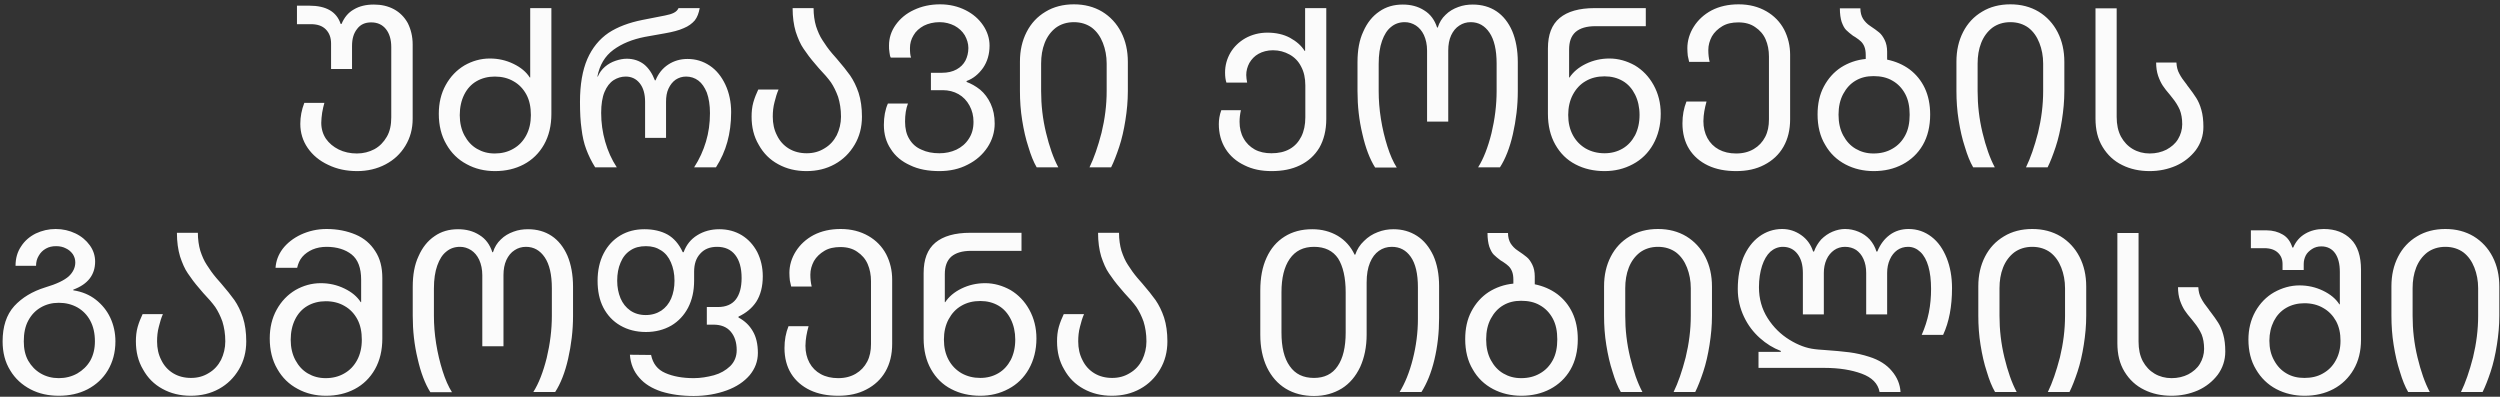<?xml version="1.0" encoding="UTF-8"?> <svg xmlns="http://www.w3.org/2000/svg" width="523" height="83" viewBox="0 0 523 83" fill="none"><rect x="0" y="0" width="523" height="83" fill="#333333" stroke="none"/><path d="M62.824 25.905C62.824 24.413 63.104 22.967 63.663 21.521H67.861C67.674 22.127 67.534 22.827 67.395 23.573C67.301 24.319 67.208 25.019 67.208 25.672C67.208 26.931 67.534 28.051 68.188 29.03C68.84 29.963 69.727 30.709 70.846 31.269C71.965 31.828 73.271 32.108 74.67 32.108C76.023 32.108 77.236 31.782 78.308 31.222C79.428 30.616 80.267 29.73 80.92 28.61C81.573 27.491 81.853 26.138 81.853 24.553V9.861C81.853 8.275 81.48 7.016 80.734 6.083C79.987 5.15 78.961 4.684 77.655 4.684C76.396 4.684 75.417 5.104 74.717 6.037C73.971 6.969 73.644 8.135 73.644 9.628V14.432H69.26V9.115C69.26 7.856 68.887 6.876 68.141 6.13C67.395 5.384 66.368 5.057 65.016 5.057H62.124V1.186H64.689C68.234 1.186 70.426 2.445 71.266 5.01H71.452C72.012 3.658 72.852 2.632 74.017 1.979C75.183 1.279 76.583 0.953 78.215 0.953C79.801 0.953 81.2 1.279 82.413 1.932C83.625 2.585 84.605 3.565 85.304 4.824C85.957 6.13 86.33 7.622 86.33 9.301V24.832C86.33 26.978 85.817 28.843 84.791 30.523C83.765 32.202 82.413 33.461 80.64 34.394C78.868 35.327 76.862 35.793 74.717 35.793C72.478 35.793 70.473 35.373 68.654 34.487C66.835 33.647 65.389 32.435 64.363 30.942C63.337 29.45 62.824 27.771 62.824 25.905ZM91.797 23.806C91.797 21.568 92.264 19.562 93.243 17.79C94.222 16.017 95.528 14.665 97.161 13.685C98.793 12.753 100.565 12.24 102.478 12.24C104.25 12.24 105.882 12.613 107.422 13.359C108.961 14.105 110.08 15.038 110.826 16.204H110.92V1.699H115.35V23.806C115.35 26.278 114.837 28.424 113.811 30.243C112.785 32.062 111.339 33.461 109.567 34.394C107.795 35.327 105.789 35.793 103.55 35.793C101.405 35.793 99.4 35.327 97.627 34.347C95.855 33.414 94.409 32.015 93.383 30.196C92.31 28.377 91.797 26.232 91.797 23.806ZM111.059 24.086C111.059 22.454 110.78 21.008 110.127 19.795C109.474 18.583 108.588 17.65 107.422 16.997C106.302 16.344 104.996 16.017 103.504 16.017C102.105 16.017 100.799 16.344 99.679 16.997C98.56 17.65 97.72 18.583 97.114 19.795C96.508 21.008 96.181 22.454 96.181 24.086C96.181 25.672 96.508 27.118 97.161 28.331C97.814 29.543 98.653 30.476 99.773 31.129C100.892 31.782 102.105 32.108 103.504 32.108C104.95 32.108 106.256 31.782 107.375 31.129C108.541 30.476 109.427 29.543 110.08 28.331C110.733 27.118 111.059 25.672 111.059 24.086ZM148.525 23.666C148.525 21.987 148.291 20.542 147.872 19.376C147.405 18.256 146.845 17.417 146.099 16.857C145.353 16.297 144.467 16.017 143.534 16.017C142.695 16.017 141.995 16.251 141.342 16.671C140.689 17.137 140.223 17.743 139.849 18.536C139.476 19.329 139.336 20.262 139.336 21.288V28.843H134.952V21.288C134.952 19.655 134.579 18.349 133.833 17.417C133.087 16.484 132.107 16.017 130.895 16.017C129.962 16.017 129.122 16.297 128.376 16.764C127.583 17.277 126.93 18.116 126.464 19.236C125.997 20.355 125.764 21.848 125.764 23.62C125.764 25.672 126.044 27.677 126.604 29.636C127.163 31.595 127.956 33.368 129.029 35H124.505C123.712 33.741 123.106 32.481 122.639 31.222C122.173 30.009 121.846 28.564 121.66 26.978C121.427 25.392 121.333 23.527 121.333 21.334C121.333 17.697 121.846 14.712 122.873 12.333C123.899 10.001 125.391 8.182 127.303 6.876C129.216 5.617 131.594 4.731 134.393 4.171L139.15 3.238C139.896 3.098 140.502 2.912 140.969 2.678C141.435 2.445 141.762 2.119 141.948 1.699H146.379C146.193 2.725 145.866 3.611 145.353 4.264C144.793 4.917 144.047 5.477 143.021 5.897C141.995 6.363 140.689 6.69 139.103 6.969L134.906 7.716C132.294 8.229 130.102 9.115 128.329 10.421C126.557 11.727 125.438 13.592 124.971 16.017H125.065C125.391 15.225 125.904 14.525 126.557 13.965C127.21 13.406 127.956 12.986 128.796 12.706C129.635 12.426 130.382 12.286 131.128 12.286C132.527 12.286 133.74 12.706 134.719 13.452C135.699 14.245 136.445 15.365 137.004 16.81H137.144C137.704 15.411 138.59 14.292 139.803 13.499C141.015 12.706 142.368 12.333 143.814 12.333C145.54 12.333 147.079 12.799 148.478 13.732C149.877 14.665 150.95 16.017 151.743 17.697C152.536 19.376 152.955 21.334 152.955 23.48C152.955 25.765 152.675 27.817 152.162 29.683C151.649 31.549 150.857 33.321 149.784 35H145.213C146.332 33.274 147.125 31.502 147.685 29.636C148.245 27.771 148.525 25.812 148.525 23.666ZM157.233 24.413C157.233 23.387 157.326 22.361 157.606 21.381C157.886 20.402 158.259 19.515 158.632 18.723H162.877C162.55 19.469 162.27 20.355 162.037 21.334C161.757 22.361 161.664 23.387 161.664 24.413C161.664 25.859 161.944 27.165 162.55 28.331C163.11 29.497 163.949 30.429 165.022 31.082C166.095 31.735 167.354 32.062 168.753 32.062C170.152 32.062 171.365 31.735 172.484 31.036C173.604 30.383 174.443 29.45 175.05 28.284C175.609 27.118 175.936 25.812 175.936 24.413C175.936 22.827 175.703 21.474 175.329 20.262C174.91 19.096 174.397 18.07 173.837 17.23C173.231 16.391 172.391 15.411 171.318 14.292L170.525 13.359C169.546 12.24 168.753 11.167 168.1 10.188C167.447 9.255 166.934 8.042 166.468 6.643C166.048 5.244 165.815 3.565 165.815 1.699H170.199C170.199 3.098 170.386 4.358 170.712 5.477C171.085 6.596 171.505 7.576 172.065 8.415C172.624 9.301 173.277 10.234 174.07 11.167L175.05 12.286C176.216 13.639 177.148 14.805 177.848 15.784C178.548 16.81 179.154 18.023 179.62 19.422C180.087 20.868 180.32 22.547 180.32 24.413C180.32 26.605 179.807 28.564 178.781 30.289C177.755 32.015 176.402 33.368 174.63 34.347C172.857 35.327 170.899 35.793 168.707 35.793C166.514 35.793 164.556 35.327 162.783 34.347C161.058 33.414 159.705 32.062 158.726 30.289C157.699 28.564 157.233 26.605 157.233 24.413ZM184.907 26.138C184.907 24.413 185.187 22.92 185.747 21.661H189.944C189.525 22.734 189.338 23.993 189.338 25.439C189.338 26.885 189.618 28.097 190.224 29.077C190.831 30.103 191.67 30.849 192.79 31.315C193.862 31.828 195.122 32.062 196.521 32.062C197.78 32.062 198.946 31.828 200.065 31.315C201.138 30.802 202.024 30.056 202.677 29.03C203.33 28.051 203.657 26.885 203.657 25.485C203.657 24.226 203.377 23.107 202.817 22.081C202.257 21.055 201.511 20.262 200.532 19.702C199.552 19.142 198.433 18.863 197.22 18.863H194.748V15.225H197.08C198.246 15.225 199.272 14.991 200.112 14.525C200.952 14.059 201.558 13.452 201.978 12.659C202.351 11.913 202.584 11.027 202.584 10.048C202.584 9.115 202.304 8.229 201.838 7.389C201.325 6.55 200.625 5.897 199.692 5.384C198.759 4.917 197.733 4.637 196.567 4.637C195.308 4.637 194.189 4.917 193.256 5.384C192.323 5.897 191.577 6.55 191.11 7.389C190.597 8.229 190.364 9.115 190.364 10.048C190.364 10.934 190.411 11.587 190.597 12.053H186.353C186.213 11.82 186.12 11.447 186.073 10.934C185.98 10.467 185.98 10.001 185.98 9.535C185.98 7.949 186.446 6.503 187.379 5.197C188.312 3.891 189.571 2.818 191.204 2.072C192.79 1.326 194.608 0.906 196.661 0.906C198.62 0.906 200.392 1.326 201.978 2.119C203.563 2.912 204.776 3.984 205.662 5.29C206.548 6.596 207.015 8.042 207.015 9.535C207.015 11.354 206.548 12.893 205.662 14.199C204.729 15.505 203.61 16.437 202.211 16.95V17.137C203.19 17.51 204.123 18.023 205.056 18.769C205.942 19.515 206.688 20.495 207.248 21.708C207.808 22.92 208.087 24.273 208.087 25.859C208.087 27.631 207.574 29.31 206.595 30.802C205.569 32.342 204.216 33.554 202.444 34.44C200.672 35.373 198.666 35.793 196.521 35.793C194.189 35.793 192.137 35.42 190.411 34.58C188.639 33.787 187.286 32.668 186.353 31.175C185.374 29.73 184.907 28.051 184.907 26.138ZM231.515 19.049V13.312C231.515 11.727 231.235 10.281 230.722 8.975C230.209 7.669 229.463 6.596 228.437 5.803C227.411 5.057 226.152 4.637 224.659 4.637C223.167 4.637 221.907 5.057 220.881 5.803C219.855 6.596 219.062 7.669 218.549 8.975C218.036 10.281 217.803 11.727 217.803 13.312V19.049C217.803 21.987 218.13 24.879 218.829 27.771C219.529 30.663 220.368 33.088 221.394 35H216.87C216.217 33.881 215.658 32.481 215.145 30.756C214.585 29.077 214.165 27.211 213.839 25.159C213.512 23.153 213.372 21.101 213.372 19.049V12.893C213.372 10.561 213.839 8.508 214.772 6.69C215.704 4.871 217.01 3.471 218.736 2.445C220.415 1.419 222.421 0.906 224.659 0.906C226.898 0.906 228.857 1.419 230.583 2.445C232.262 3.471 233.614 4.917 234.547 6.736C235.48 8.555 235.946 10.607 235.946 12.939V19.049C235.946 21.101 235.76 23.107 235.433 25.159C235.107 27.211 234.687 29.077 234.127 30.756C233.567 32.435 233.008 33.881 232.448 35H227.924C228.857 33.088 229.696 30.663 230.443 27.771C231.142 24.879 231.515 21.987 231.515 19.049ZM254.978 25.952C254.978 25.066 255.118 24.086 255.492 23.06H259.596C259.409 23.9 259.316 24.693 259.316 25.485C259.316 26.791 259.596 27.957 260.156 28.937C260.715 29.963 261.508 30.709 262.488 31.269C263.514 31.828 264.68 32.062 265.986 32.062C267.478 32.062 268.737 31.782 269.81 31.175C270.883 30.569 271.676 29.683 272.235 28.564C272.795 27.444 273.075 26.092 273.075 24.553V17.883C273.075 16.344 272.795 15.038 272.189 13.919C271.629 12.799 270.789 11.96 269.763 11.4C268.737 10.841 267.618 10.514 266.312 10.514C265.146 10.514 264.12 10.794 263.28 11.26C262.441 11.727 261.835 12.38 261.368 13.172C260.948 13.965 260.715 14.805 260.715 15.691C260.715 16.204 260.809 16.717 260.902 17.277H256.564C256.378 16.717 256.284 16.017 256.284 15.178C256.284 13.685 256.658 12.333 257.404 11.027C258.15 9.768 259.223 8.742 260.529 7.995C261.881 7.249 263.42 6.829 265.146 6.829C266.965 6.829 268.551 7.203 269.857 7.902C271.209 8.648 272.235 9.535 272.935 10.654H273.028V1.699H277.459V24.879C277.459 27.258 276.946 29.263 276.013 30.896C275.034 32.528 273.681 33.741 271.955 34.58C270.23 35.42 268.271 35.793 266.032 35.793C263.887 35.793 262.021 35.42 260.342 34.58C258.663 33.787 257.31 32.621 256.378 31.129C255.445 29.636 254.978 27.911 254.978 25.952ZM313.093 19.049V13.312C313.093 10.421 312.58 8.275 311.601 6.829C310.621 5.384 309.316 4.637 307.683 4.637C306.797 4.637 306.004 4.871 305.305 5.337C304.558 5.803 303.999 6.503 303.579 7.389C303.159 8.322 302.973 9.348 302.973 10.561V25.439H298.542V10.561C298.542 9.348 298.309 8.275 297.889 7.342C297.469 6.456 296.909 5.803 296.21 5.337C295.463 4.871 294.717 4.637 293.878 4.637C292.758 4.637 291.826 4.964 291.033 5.617C290.193 6.27 289.587 7.249 289.12 8.555C288.654 9.861 288.421 11.447 288.421 13.359V19.096C288.421 20.915 288.561 22.827 288.887 24.879C289.214 26.931 289.68 28.843 290.24 30.616C290.799 32.388 291.452 33.881 292.199 35.047H287.675C286.555 33.274 285.669 30.942 285.016 28.051C284.317 25.159 283.99 22.174 283.99 19.096V12.986C283.99 10.514 284.363 8.369 285.203 6.596C285.996 4.777 287.115 3.378 288.561 2.399C289.96 1.419 291.592 0.953 293.458 0.953C295.137 0.953 296.629 1.326 297.935 2.165C299.241 2.958 300.127 4.171 300.641 5.757H300.78C301.107 4.684 301.667 3.798 302.413 3.098C303.159 2.352 304.045 1.839 305.071 1.466C306.051 1.093 307.077 0.953 308.103 0.953C309.969 0.953 311.648 1.419 313.047 2.352C314.446 3.285 315.565 4.684 316.358 6.503C317.104 8.275 317.524 10.467 317.524 12.986V19.096C317.524 22.174 317.151 25.159 316.498 28.051C315.845 30.942 314.912 33.274 313.793 35H309.222C310.342 33.228 311.274 30.849 312.021 27.864C312.72 24.926 313.093 21.987 313.093 19.049ZM323.825 23.806V10.141C323.825 7.249 324.618 5.15 326.297 3.751C327.93 2.399 330.355 1.699 333.573 1.699H344.3V5.477H333.76C331.894 5.477 330.541 5.897 329.609 6.69C328.676 7.529 328.256 8.742 328.256 10.374V16.204H328.349C329.096 15.085 330.215 14.105 331.754 13.359C333.293 12.613 334.926 12.24 336.698 12.24C338.564 12.24 340.336 12.753 342.015 13.685C343.647 14.665 344.953 16.017 345.933 17.79C346.912 19.562 347.425 21.568 347.425 23.806C347.425 26.232 346.865 28.377 345.839 30.196C344.813 32.015 343.367 33.414 341.595 34.347C339.776 35.327 337.817 35.793 335.672 35.793C333.433 35.793 331.381 35.327 329.609 34.394C327.79 33.461 326.391 32.062 325.364 30.243C324.338 28.424 323.825 26.278 323.825 23.806ZM342.994 24.04C342.994 22.454 342.668 21.008 342.062 19.795C341.455 18.583 340.616 17.603 339.496 16.95C338.377 16.297 337.118 15.971 335.672 15.971C334.179 15.971 332.873 16.297 331.754 16.95C330.588 17.603 329.702 18.583 329.049 19.795C328.396 21.008 328.07 22.454 328.07 24.04C328.07 25.672 328.396 27.071 329.049 28.284C329.702 29.497 330.635 30.429 331.754 31.082C332.92 31.735 334.226 32.062 335.672 32.062C337.071 32.062 338.33 31.735 339.45 31.082C340.569 30.429 341.409 29.497 342.062 28.284C342.668 27.071 342.994 25.672 342.994 24.04ZM351.968 25.812C351.968 24.133 352.248 22.64 352.807 21.241H357.005C356.818 21.987 356.632 22.64 356.539 23.293C356.445 23.9 356.352 24.599 356.352 25.346C356.352 26.651 356.632 27.864 357.191 28.89C357.751 29.916 358.544 30.709 359.57 31.269C360.596 31.828 361.809 32.108 363.208 32.108C364.654 32.108 365.867 31.782 366.893 31.175C367.919 30.569 368.712 29.73 369.271 28.657C369.831 27.584 370.064 26.372 370.064 24.972V11.82C370.064 10.514 369.831 9.301 369.365 8.229C368.898 7.156 368.152 6.316 367.172 5.663C366.24 5.01 365.074 4.684 363.674 4.684C362.369 4.684 361.249 4.917 360.316 5.477C359.384 6.037 358.637 6.736 358.124 7.622C357.658 8.508 357.378 9.441 357.378 10.467C357.378 11.354 357.471 12.193 357.658 12.939H353.367C353.274 12.613 353.18 12.193 353.087 11.68C353.041 11.214 352.994 10.654 352.994 10.094C352.994 8.508 353.46 6.969 354.346 5.57C355.233 4.171 356.492 3.005 358.078 2.165C359.71 1.326 361.576 0.906 363.721 0.906C365.96 0.906 367.872 1.419 369.504 2.352C371.137 3.285 372.396 4.591 373.236 6.176C374.075 7.809 374.495 9.581 374.495 11.493V24.926C374.495 27.165 374.029 29.077 373.096 30.709C372.163 32.342 370.81 33.601 369.085 34.487C367.406 35.373 365.447 35.793 363.208 35.793C360.969 35.793 359.01 35.42 357.331 34.627C355.652 33.834 354.3 32.668 353.367 31.175C352.434 29.683 351.968 27.864 351.968 25.812ZM380.236 23.946C380.236 21.708 380.656 19.795 381.542 18.116C382.428 16.437 383.641 15.085 385.134 14.105C386.673 13.126 388.398 12.52 390.311 12.333V11.493C390.311 10.794 390.217 10.234 390.031 9.768C389.844 9.301 389.611 8.975 389.331 8.695C389.051 8.415 388.678 8.135 388.119 7.762C388.025 7.716 387.885 7.622 387.652 7.482C387.092 7.063 386.579 6.643 386.206 6.27C385.833 5.897 385.553 5.337 385.274 4.591C385.04 3.844 384.9 2.912 384.9 1.746H389.191C389.191 2.585 389.378 3.331 389.751 3.938C390.124 4.497 390.59 5.01 391.243 5.43C392.036 5.943 392.643 6.41 393.109 6.783C393.575 7.156 393.949 7.716 394.275 8.369C394.602 9.022 394.788 9.861 394.788 10.841V12.473C396.56 12.846 398.1 13.499 399.499 14.525C400.851 15.551 401.924 16.857 402.67 18.443C403.416 20.029 403.79 21.894 403.79 23.946C403.79 26.418 403.277 28.564 402.25 30.336C401.224 32.108 399.779 33.461 398.006 34.394C396.234 35.327 394.228 35.793 391.99 35.793C389.844 35.793 387.839 35.327 386.066 34.394C384.294 33.461 382.848 32.108 381.822 30.289C380.749 28.517 380.236 26.372 380.236 23.946ZM399.499 23.993C399.499 22.314 399.219 20.868 398.566 19.655C397.913 18.443 397.027 17.51 395.861 16.857C394.741 16.204 393.436 15.924 391.943 15.924C390.544 15.924 389.331 16.204 388.212 16.857C387.092 17.51 386.253 18.443 385.6 19.655C384.947 20.868 384.621 22.314 384.621 23.993C384.621 25.672 384.947 27.118 385.6 28.331C386.253 29.543 387.092 30.476 388.212 31.129C389.331 31.782 390.544 32.108 391.943 32.108C393.436 32.108 394.741 31.782 395.861 31.129C397.027 30.476 397.913 29.543 398.566 28.331C399.219 27.118 399.499 25.672 399.499 23.993ZM427.429 19.049V13.312C427.429 11.727 427.149 10.281 426.636 8.975C426.123 7.669 425.377 6.596 424.351 5.803C423.324 5.057 422.065 4.637 420.573 4.637C419.08 4.637 417.821 5.057 416.795 5.803C415.769 6.596 414.976 7.669 414.463 8.975C413.95 10.281 413.717 11.727 413.717 13.312V19.049C413.717 21.987 414.043 24.879 414.743 27.771C415.442 30.663 416.282 33.088 417.308 35H412.784C412.131 33.881 411.571 32.481 411.058 30.756C410.498 29.077 410.079 27.211 409.752 25.159C409.426 23.153 409.286 21.101 409.286 19.049V12.893C409.286 10.561 409.752 8.508 410.685 6.69C411.618 4.871 412.924 3.471 414.649 2.445C416.328 1.419 418.334 0.906 420.573 0.906C422.811 0.906 424.77 1.419 426.496 2.445C428.175 3.471 429.528 4.917 430.46 6.736C431.393 8.555 431.86 10.607 431.86 12.939V19.049C431.86 21.101 431.673 23.107 431.347 25.159C431.02 27.211 430.6 29.077 430.041 30.756C429.481 32.435 428.921 33.881 428.362 35H423.838C424.77 33.088 425.61 30.663 426.356 27.771C427.056 24.879 427.429 21.987 427.429 19.049ZM438.378 24.786V1.746H442.808V24.459C442.808 26.045 443.088 27.398 443.695 28.564C444.301 29.683 445.14 30.569 446.166 31.175C447.193 31.782 448.405 32.108 449.711 32.108C451.017 32.108 452.183 31.828 453.209 31.315C454.235 30.756 455.075 30.056 455.634 29.123C456.194 28.191 456.521 27.118 456.521 25.998C456.521 24.786 456.334 23.806 456.007 22.967C455.634 22.127 455.121 21.288 454.468 20.495L453.955 19.842C453.302 19.096 452.836 18.489 452.463 17.93C452.09 17.37 451.763 16.671 451.483 15.878C451.204 15.038 451.064 14.105 451.064 13.079H455.308C455.355 13.965 455.541 14.758 455.914 15.411C456.241 16.064 456.754 16.81 457.5 17.743C457.5 17.743 457.593 17.93 457.873 18.256C458.526 19.096 459.039 19.842 459.459 20.495C459.879 21.148 460.252 21.987 460.532 23.014C460.811 23.993 460.951 25.159 460.951 26.558C460.951 28.377 460.392 30.009 459.366 31.409C458.293 32.808 456.894 33.927 455.215 34.673C453.489 35.42 451.67 35.793 449.711 35.793C447.566 35.793 445.653 35.373 443.974 34.534C442.249 33.694 440.896 32.435 439.87 30.756C438.844 29.077 438.378 27.118 438.378 24.786ZM0.546 71.413C0.546 68.335 1.339 65.863 2.971 64.044C4.604 62.271 6.749 60.965 9.454 60.126C11.833 59.426 13.465 58.633 14.398 57.794C15.284 56.954 15.751 55.975 15.751 54.902C15.751 54.249 15.564 53.69 15.237 53.176C14.864 52.663 14.398 52.244 13.792 51.964C13.185 51.637 12.486 51.497 11.739 51.497C10.947 51.497 10.247 51.637 9.594 52.011C8.941 52.384 8.475 52.85 8.101 53.503C7.728 54.109 7.542 54.809 7.542 55.602H3.251C3.251 54.063 3.624 52.71 4.417 51.544C5.163 50.378 6.189 49.492 7.495 48.839C8.801 48.233 10.154 47.906 11.646 47.906C13.139 47.906 14.538 48.233 15.797 48.839C17.056 49.445 18.036 50.285 18.782 51.311C19.528 52.337 19.901 53.503 19.901 54.716C19.901 57.514 18.362 59.473 15.331 60.592V60.732C17.15 61.012 18.735 61.665 20.041 62.691C21.347 63.717 22.373 64.976 23.073 66.469C23.773 67.961 24.146 69.64 24.146 71.413C24.146 73.745 23.586 75.75 22.56 77.476C21.534 79.202 20.088 80.507 18.316 81.44C16.497 82.373 14.491 82.793 12.299 82.793C10.154 82.793 8.148 82.373 6.376 81.44C4.604 80.507 3.158 79.202 2.132 77.476C1.059 75.75 0.546 73.745 0.546 71.413ZM19.855 71.413C19.855 69.734 19.528 68.288 18.875 67.075C18.222 65.863 17.336 64.976 16.217 64.323C15.051 63.67 13.745 63.344 12.299 63.344C10.9 63.344 9.641 63.67 8.521 64.323C7.402 64.976 6.562 65.863 5.909 67.075C5.256 68.288 4.977 69.734 4.977 71.413C4.977 72.952 5.256 74.304 5.909 75.47C6.562 76.59 7.402 77.476 8.521 78.129C9.641 78.782 10.9 79.108 12.299 79.108C13.698 79.108 15.004 78.782 16.17 78.129C17.29 77.476 18.222 76.59 18.875 75.47C19.528 74.304 19.855 72.952 19.855 71.413ZM28.429 71.413C28.429 70.387 28.523 69.361 28.802 68.381C29.082 67.402 29.455 66.516 29.828 65.723H34.073C33.746 66.469 33.466 67.355 33.233 68.335C32.953 69.361 32.86 70.387 32.86 71.413C32.86 72.859 33.14 74.165 33.746 75.331C34.306 76.496 35.145 77.429 36.218 78.082C37.291 78.735 38.55 79.062 39.949 79.062C41.349 79.062 42.561 78.735 43.681 78.036C44.8 77.383 45.639 76.45 46.246 75.284C46.805 74.118 47.132 72.812 47.132 71.413C47.132 69.827 46.899 68.474 46.526 67.262C46.106 66.096 45.593 65.07 45.033 64.23C44.427 63.391 43.587 62.411 42.514 61.292L41.722 60.359C40.742 59.24 39.949 58.167 39.296 57.188C38.643 56.255 38.13 55.042 37.664 53.643C37.244 52.244 37.011 50.565 37.011 48.699H41.395C41.395 50.098 41.582 51.358 41.908 52.477C42.281 53.596 42.701 54.576 43.261 55.415C43.821 56.301 44.473 57.234 45.266 58.167L46.246 59.286C47.412 60.639 48.344 61.805 49.044 62.784C49.744 63.81 50.35 65.023 50.816 66.422C51.283 67.868 51.516 69.547 51.516 71.413C51.516 73.605 51.003 75.564 49.977 77.289C48.951 79.015 47.598 80.368 45.826 81.347C44.054 82.326 42.095 82.793 39.903 82.793C37.711 82.793 35.752 82.326 33.979 81.347C32.254 80.414 30.901 79.062 29.922 77.289C28.896 75.564 28.429 73.605 28.429 71.413ZM56.43 70.806C56.43 68.568 56.896 66.562 57.876 64.79C58.855 63.017 60.161 61.665 61.794 60.685C63.426 59.753 65.198 59.24 67.111 59.24C68.883 59.24 70.515 59.613 72.054 60.359C73.594 61.105 74.713 62.038 75.459 63.204H75.552V58.54C75.552 56.068 74.9 54.296 73.547 53.223C72.241 52.197 70.469 51.637 68.323 51.637C67.251 51.637 66.271 51.824 65.385 52.197C64.545 52.57 63.799 53.083 63.239 53.736C62.68 54.389 62.353 55.182 62.167 56.022H57.643C57.736 54.622 58.202 53.316 59.135 52.057C60.068 50.844 61.374 49.818 62.96 49.072C64.592 48.326 66.364 47.906 68.323 47.906C70.609 47.906 72.614 48.326 74.386 49.072C76.159 49.818 77.511 50.984 78.491 52.523C79.517 54.063 79.983 55.928 79.983 58.167V70.806C79.983 73.278 79.47 75.424 78.444 77.243C77.418 79.062 75.972 80.461 74.2 81.394C72.427 82.326 70.422 82.793 68.183 82.793C66.038 82.793 64.032 82.326 62.26 81.347C60.488 80.414 59.042 79.015 58.016 77.196C56.943 75.377 56.43 73.232 56.43 70.806ZM75.692 71.086C75.692 69.454 75.412 68.008 74.76 66.795C74.107 65.583 73.22 64.65 72.054 63.997C70.935 63.344 69.629 63.017 68.137 63.017C66.737 63.017 65.431 63.344 64.312 63.997C63.193 64.65 62.353 65.583 61.747 66.795C61.141 68.008 60.814 69.454 60.814 71.086C60.814 72.672 61.141 74.118 61.794 75.331C62.447 76.543 63.286 77.476 64.406 78.129C65.525 78.782 66.737 79.108 68.137 79.108C69.582 79.108 70.888 78.782 72.008 78.129C73.174 77.476 74.06 76.543 74.713 75.331C75.366 74.118 75.692 72.672 75.692 71.086ZM115.448 66.049V60.312C115.448 57.421 114.935 55.275 113.956 53.829C112.976 52.384 111.67 51.637 110.038 51.637C109.152 51.637 108.359 51.871 107.659 52.337C106.913 52.803 106.353 53.503 105.934 54.389C105.514 55.322 105.327 56.348 105.327 57.561V72.439H100.897V57.561C100.897 56.348 100.663 55.275 100.244 54.343C99.824 53.456 99.264 52.803 98.564 52.337C97.818 51.871 97.072 51.637 96.233 51.637C95.113 51.637 94.18 51.964 93.388 52.617C92.548 53.27 91.942 54.249 91.475 55.555C91.009 56.861 90.776 58.447 90.776 60.359V66.096C90.776 67.915 90.916 69.827 91.242 71.879C91.569 73.931 92.035 75.844 92.595 77.616C93.154 79.388 93.807 80.881 94.553 82.047H90.029C88.91 80.274 88.024 77.942 87.371 75.051C86.671 72.159 86.345 69.174 86.345 66.096V59.986C86.345 57.514 86.718 55.369 87.558 53.596C88.35 51.777 89.47 50.378 90.916 49.399C92.315 48.419 93.947 47.953 95.813 47.953C97.492 47.953 98.984 48.326 100.29 49.165C101.596 49.958 102.482 51.171 102.995 52.757H103.135C103.462 51.684 104.021 50.798 104.768 50.098C105.514 49.352 106.4 48.839 107.426 48.466C108.406 48.093 109.432 47.953 110.458 47.953C112.323 47.953 114.002 48.419 115.402 49.352C116.801 50.285 117.92 51.684 118.713 53.503C119.459 55.275 119.879 57.467 119.879 59.986V66.096C119.879 69.174 119.506 72.159 118.853 75.051C118.2 77.942 117.267 80.274 116.148 82H111.577C112.696 80.228 113.629 77.849 114.375 74.864C115.075 71.926 115.448 68.987 115.448 66.049ZM131.777 74.211L136.208 74.258C136.581 76.077 137.56 77.336 139.193 78.036C140.778 78.735 142.784 79.108 145.116 79.108C146.562 79.108 147.961 78.875 149.36 78.502C150.713 78.129 151.832 77.476 152.765 76.59C153.651 75.704 154.118 74.584 154.118 73.232C154.118 71.646 153.698 70.34 152.858 69.361C152.019 68.381 150.806 67.915 149.22 67.915H147.868V64.23H150.2C151.879 64.23 153.138 63.67 153.931 62.644C154.724 61.618 155.144 60.126 155.144 58.167C155.144 56.022 154.677 54.436 153.791 53.316C152.905 52.197 151.646 51.637 150.013 51.637C148.521 51.637 147.355 52.104 146.515 53.037C145.629 53.969 145.209 55.229 145.209 56.861V58.727C145.209 60.872 144.79 62.738 143.95 64.37C143.11 65.956 141.944 67.215 140.452 68.101C138.913 68.987 137.141 69.454 135.135 69.454C133.083 69.454 131.311 68.987 129.771 68.101C128.232 67.215 127.066 65.956 126.227 64.37C125.387 62.738 125.014 60.872 125.014 58.727C125.014 56.581 125.434 54.669 126.273 53.037C127.113 51.404 128.279 50.145 129.771 49.259C131.264 48.373 132.943 47.953 134.809 47.953C136.674 47.953 138.307 48.326 139.659 49.072C140.965 49.818 142.038 51.031 142.831 52.757H143.017C143.577 51.218 144.51 50.052 145.862 49.212C147.215 48.373 148.754 47.953 150.48 47.953C152.252 47.953 153.791 48.373 155.19 49.212C156.543 50.052 157.616 51.218 158.408 52.71C159.155 54.203 159.574 55.882 159.574 57.794C159.574 59.939 159.108 61.712 158.222 63.111C157.336 64.463 156.076 65.489 154.491 66.236V66.422C155.797 67.122 156.776 68.055 157.476 69.267C158.175 70.433 158.548 71.972 158.548 73.838C158.548 75.61 157.942 77.149 156.823 78.502C155.657 79.855 154.071 80.927 152.019 81.674C149.967 82.42 147.635 82.84 145.116 82.84C142.551 82.84 140.312 82.513 138.353 81.907C136.394 81.254 134.855 80.321 133.736 79.015C132.57 77.709 131.917 76.123 131.777 74.211ZM141.105 58.727C141.105 57.234 140.825 55.975 140.359 54.902C139.892 53.783 139.193 52.943 138.307 52.384C137.374 51.777 136.348 51.497 135.135 51.497C133.829 51.497 132.756 51.777 131.87 52.384C130.937 52.99 130.284 53.829 129.818 54.949C129.352 56.022 129.118 57.281 129.118 58.727C129.118 60.079 129.352 61.292 129.818 62.411C130.284 63.484 130.937 64.323 131.87 64.976C132.756 65.583 133.829 65.909 135.088 65.909C136.348 65.909 137.42 65.583 138.353 64.976C139.239 64.37 139.939 63.531 140.405 62.458C140.872 61.339 141.105 60.126 141.105 58.727ZM164.115 72.812C164.115 71.133 164.395 69.64 164.955 68.241H169.152C168.966 68.987 168.779 69.64 168.686 70.293C168.593 70.9 168.499 71.599 168.499 72.346C168.499 73.651 168.779 74.864 169.339 75.89C169.899 76.916 170.691 77.709 171.718 78.269C172.744 78.829 173.956 79.108 175.355 79.108C176.801 79.108 178.014 78.782 179.04 78.175C180.066 77.569 180.859 76.73 181.419 75.657C181.978 74.584 182.212 73.372 182.212 71.972V58.82C182.212 57.514 181.978 56.301 181.512 55.229C181.046 54.156 180.299 53.316 179.32 52.663C178.387 52.011 177.221 51.684 175.822 51.684C174.516 51.684 173.397 51.917 172.464 52.477C171.531 53.037 170.785 53.736 170.272 54.622C169.805 55.508 169.525 56.441 169.525 57.467C169.525 58.353 169.619 59.193 169.805 59.939H165.514C165.421 59.613 165.328 59.193 165.235 58.68C165.188 58.214 165.141 57.654 165.141 57.094C165.141 55.508 165.608 53.969 166.494 52.57C167.38 51.171 168.639 50.005 170.225 49.165C171.857 48.326 173.723 47.906 175.868 47.906C178.107 47.906 180.019 48.419 181.652 49.352C183.284 50.285 184.544 51.591 185.383 53.176C186.223 54.809 186.642 56.581 186.642 58.493V71.926C186.642 74.165 186.176 76.077 185.243 77.709C184.31 79.341 182.958 80.601 181.232 81.487C179.553 82.373 177.594 82.793 175.355 82.793C173.117 82.793 171.158 82.42 169.479 81.627C167.8 80.834 166.447 79.668 165.514 78.175C164.582 76.683 164.115 74.864 164.115 72.812ZM193.223 70.806V57.141C193.223 54.249 194.016 52.15 195.695 50.751C197.328 49.399 199.753 48.699 202.971 48.699H213.698V52.477H203.158C201.292 52.477 199.939 52.897 199.007 53.69C198.074 54.529 197.654 55.742 197.654 57.374V63.204H197.747C198.494 62.085 199.613 61.105 201.152 60.359C202.691 59.613 204.324 59.24 206.096 59.24C207.962 59.24 209.734 59.753 211.413 60.685C213.045 61.665 214.351 63.017 215.331 64.79C216.31 66.562 216.823 68.568 216.823 70.806C216.823 73.232 216.263 75.377 215.237 77.196C214.211 79.015 212.765 80.414 210.993 81.347C209.174 82.326 207.215 82.793 205.07 82.793C202.831 82.793 200.779 82.326 199.007 81.394C197.188 80.461 195.789 79.062 194.762 77.243C193.736 75.424 193.223 73.278 193.223 70.806ZM212.392 71.04C212.392 69.454 212.066 68.008 211.46 66.795C210.853 65.583 210.014 64.603 208.894 63.95C207.775 63.297 206.516 62.971 205.07 62.971C203.577 62.971 202.271 63.297 201.152 63.95C199.986 64.603 199.1 65.583 198.447 66.795C197.794 68.008 197.468 69.454 197.468 71.04C197.468 72.672 197.794 74.071 198.447 75.284C199.1 76.496 200.033 77.429 201.152 78.082C202.318 78.735 203.624 79.062 205.07 79.062C206.469 79.062 207.728 78.735 208.848 78.082C209.967 77.429 210.807 76.496 211.46 75.284C212.066 74.071 212.392 72.672 212.392 71.04ZM221.133 71.413C221.133 70.387 221.226 69.361 221.506 68.381C221.786 67.402 222.159 66.516 222.532 65.723H226.776C226.45 66.469 226.17 67.355 225.937 68.335C225.657 69.361 225.563 70.387 225.563 71.413C225.563 72.859 225.843 74.165 226.45 75.331C227.009 76.496 227.849 77.429 228.921 78.082C229.994 78.735 231.253 79.062 232.653 79.062C234.052 79.062 235.265 78.735 236.384 78.036C237.503 77.383 238.343 76.45 238.949 75.284C239.509 74.118 239.835 72.812 239.835 71.413C239.835 69.827 239.602 68.474 239.229 67.262C238.809 66.096 238.296 65.07 237.736 64.23C237.13 63.391 236.291 62.411 235.218 61.292L234.425 60.359C233.446 59.24 232.653 58.167 232 57.188C231.347 56.255 230.834 55.042 230.367 53.643C229.948 52.244 229.714 50.565 229.714 48.699H234.099C234.099 50.098 234.285 51.358 234.612 52.477C234.985 53.596 235.404 54.576 235.964 55.415C236.524 56.301 237.177 57.234 237.97 58.167L238.949 59.286C240.115 60.639 241.048 61.805 241.747 62.784C242.447 63.81 243.053 65.023 243.52 66.422C243.986 67.868 244.219 69.547 244.219 71.413C244.219 73.605 243.706 75.564 242.68 77.289C241.654 79.015 240.302 80.368 238.529 81.347C236.757 82.326 234.798 82.793 232.606 82.793C230.414 82.793 228.455 82.326 226.683 81.347C224.957 80.414 223.605 79.062 222.625 77.289C221.599 75.564 221.133 73.605 221.133 71.413ZM296.628 66.702V60.126C296.628 57.234 296.115 55.135 295.135 53.736C294.156 52.337 292.85 51.637 291.171 51.637C290.145 51.637 289.259 51.917 288.466 52.477C287.673 53.037 287.067 53.829 286.6 54.949C286.134 56.068 285.901 57.421 285.901 59.1V69.967C285.901 72.579 285.434 74.817 284.548 76.776C283.615 78.735 282.356 80.228 280.724 81.254C279.045 82.28 277.132 82.84 274.894 82.84C272.655 82.84 270.649 82.326 268.97 81.3C267.291 80.274 265.985 78.782 265.053 76.87C264.12 74.911 263.653 72.625 263.653 70.013V60.779C263.653 58.12 264.073 55.835 264.959 53.923C265.845 51.964 267.105 50.518 268.737 49.492C270.37 48.466 272.282 47.953 274.52 47.953C276.526 47.953 278.298 48.419 279.884 49.352C281.423 50.285 282.589 51.591 283.382 53.27H283.522C283.895 52.15 284.501 51.218 285.341 50.425C286.18 49.585 287.113 48.979 288.233 48.559C289.305 48.139 290.378 47.953 291.497 47.953C293.363 47.953 294.995 48.419 296.441 49.352C297.887 50.285 299.006 51.684 299.846 53.456C300.639 55.229 301.059 57.374 301.059 59.846V66.516C301.059 69.594 300.732 72.485 300.079 75.237C299.426 77.989 298.493 80.228 297.374 82H292.803C293.923 80.181 294.856 77.896 295.555 75.144C296.255 72.392 296.628 69.594 296.628 66.702ZM281.516 69.547V61.152C281.516 58.074 280.957 55.695 279.931 54.063C278.858 52.477 277.179 51.637 274.894 51.637C272.655 51.637 270.976 52.477 269.81 54.156C268.644 55.835 268.084 58.167 268.084 61.152V69.547C268.084 72.625 268.644 74.957 269.81 76.59C270.976 78.269 272.655 79.062 274.894 79.062C277.039 79.062 278.718 78.269 279.837 76.59C280.957 74.957 281.516 72.625 281.516 69.547ZM306.521 70.946C306.521 68.708 306.94 66.795 307.827 65.116C308.713 63.437 309.925 62.085 311.418 61.105C312.957 60.126 314.683 59.52 316.595 59.333V58.493C316.595 57.794 316.502 57.234 316.315 56.768C316.128 56.301 315.895 55.975 315.615 55.695C315.336 55.415 314.962 55.135 314.403 54.762C314.309 54.716 314.17 54.622 313.936 54.482C313.377 54.063 312.864 53.643 312.491 53.27C312.117 52.897 311.838 52.337 311.558 51.591C311.325 50.844 311.185 49.912 311.185 48.746H315.475C315.475 49.585 315.662 50.331 316.035 50.938C316.408 51.497 316.875 52.011 317.528 52.43C318.321 52.943 318.927 53.41 319.393 53.783C319.86 54.156 320.233 54.716 320.559 55.369C320.886 56.022 321.072 56.861 321.072 57.84V59.473C322.845 59.846 324.384 60.499 325.783 61.525C327.135 62.551 328.208 63.857 328.954 65.443C329.701 67.029 330.074 68.894 330.074 70.946C330.074 73.418 329.561 75.564 328.535 77.336C327.509 79.108 326.063 80.461 324.29 81.394C322.518 82.326 320.513 82.793 318.274 82.793C316.128 82.793 314.123 82.326 312.351 81.394C310.578 80.461 309.132 79.108 308.106 77.289C307.034 75.517 306.521 73.372 306.521 70.946ZM325.783 70.993C325.783 69.314 325.503 67.868 324.85 66.655C324.197 65.443 323.311 64.51 322.145 63.857C321.026 63.204 319.72 62.924 318.227 62.924C316.828 62.924 315.615 63.204 314.496 63.857C313.377 64.51 312.537 65.443 311.884 66.655C311.231 67.868 310.905 69.314 310.905 70.993C310.905 72.672 311.231 74.118 311.884 75.331C312.537 76.543 313.377 77.476 314.496 78.129C315.615 78.782 316.828 79.108 318.227 79.108C319.72 79.108 321.026 78.782 322.145 78.129C323.311 77.476 324.197 76.543 324.85 75.331C325.503 74.118 325.783 72.672 325.783 70.993ZM353.713 66.049V60.312C353.713 58.727 353.433 57.281 352.92 55.975C352.407 54.669 351.661 53.596 350.635 52.803C349.609 52.057 348.349 51.637 346.857 51.637C345.364 51.637 344.105 52.057 343.079 52.803C342.053 53.596 341.26 54.669 340.747 55.975C340.234 57.281 340.001 58.727 340.001 60.312V66.049C340.001 68.987 340.327 71.879 341.027 74.771C341.727 77.662 342.566 80.088 343.592 82H339.068C338.415 80.881 337.855 79.481 337.342 77.756C336.783 76.077 336.363 74.211 336.036 72.159C335.71 70.153 335.57 68.101 335.57 66.049V59.893C335.57 57.561 336.036 55.508 336.969 53.69C337.902 51.871 339.208 50.471 340.934 49.445C342.613 48.419 344.618 47.906 346.857 47.906C349.096 47.906 351.055 48.419 352.78 49.445C354.459 50.471 355.812 51.917 356.745 53.736C357.677 55.555 358.144 57.607 358.144 59.939V66.049C358.144 68.101 357.957 70.107 357.631 72.159C357.304 74.211 356.885 76.077 356.325 77.756C355.765 79.435 355.205 80.881 354.646 82H350.122C351.055 80.088 351.894 77.662 352.64 74.771C353.34 71.879 353.713 68.987 353.713 66.049ZM381.732 76.963H367.88V73.605H372.544V73.418C370.958 72.812 369.512 71.926 368.16 70.713C366.807 69.501 365.688 68.055 364.848 66.282C364.009 64.51 363.542 62.598 363.542 60.452C363.542 57.98 363.962 55.788 364.708 53.876C365.501 52.011 366.621 50.518 368.02 49.492C369.419 48.466 371.051 47.906 372.824 47.906C374.27 47.906 375.576 48.326 376.788 49.165C378.001 50.005 378.84 51.171 379.307 52.617H379.493C379.82 51.684 380.333 50.844 380.986 50.098C381.685 49.399 382.478 48.839 383.364 48.466C384.251 48.093 385.137 47.906 385.976 47.906C386.956 47.906 387.888 48.093 388.775 48.466C389.707 48.839 390.5 49.399 391.153 50.098C391.806 50.844 392.273 51.684 392.552 52.617H392.739C393.345 51.124 394.185 50.005 395.304 49.165C396.424 48.326 397.776 47.906 399.269 47.906C401.088 47.906 402.673 48.466 404.073 49.539C405.472 50.611 406.498 52.104 407.244 53.969C407.99 55.835 408.363 57.934 408.363 60.266C408.363 64.09 407.757 67.355 406.498 70.06H402.02C402.673 68.568 403.186 67.029 403.513 65.396C403.839 63.764 403.979 62.131 403.979 60.452C403.979 58.633 403.793 57.048 403.42 55.742C403.046 54.436 402.487 53.41 401.741 52.71C400.994 52.011 400.155 51.637 399.175 51.637C398.336 51.637 397.543 51.871 396.89 52.337C396.237 52.803 395.724 53.456 395.351 54.296C394.978 55.135 394.791 56.068 394.791 57.094V65.769H390.407V57.094C390.407 55.975 390.22 55.042 389.847 54.203C389.474 53.363 388.961 52.757 388.308 52.29C387.655 51.871 386.862 51.637 385.976 51.637C385.137 51.637 384.344 51.871 383.691 52.337C383.038 52.803 382.478 53.456 382.105 54.296C381.732 55.135 381.545 56.068 381.545 57.094V65.769H377.161V57.094C377.161 55.415 376.788 54.109 376.042 53.13C375.296 52.15 374.27 51.637 372.964 51.637C371.984 51.637 371.098 52.011 370.352 52.663C369.606 53.363 369.046 54.343 368.626 55.602C368.206 56.908 367.973 58.4 367.973 60.079C367.973 62.505 368.58 64.65 369.792 66.562C371.005 68.474 372.544 69.967 374.363 71.086C376.182 72.206 377.954 72.859 379.68 73.045C379.866 73.092 380.566 73.138 381.872 73.232C383.738 73.372 385.417 73.511 386.862 73.698C388.308 73.885 389.707 74.211 391.013 74.631C393.112 75.284 394.698 76.31 395.771 77.616C396.89 78.922 397.496 80.414 397.59 82H393.205C392.879 80.228 391.62 78.968 389.474 78.175C387.329 77.383 384.717 76.963 381.732 76.963ZM432.006 66.049V60.312C432.006 58.727 431.726 57.281 431.213 55.975C430.7 54.669 429.954 53.596 428.928 52.803C427.902 52.057 426.643 51.637 425.15 51.637C423.658 51.637 422.398 52.057 421.372 52.803C420.346 53.596 419.553 54.669 419.04 55.975C418.527 57.281 418.294 58.727 418.294 60.312V66.049C418.294 68.987 418.621 71.879 419.32 74.771C420.02 77.662 420.859 80.088 421.885 82H417.361C416.708 80.881 416.149 79.481 415.636 77.756C415.076 76.077 414.656 74.211 414.33 72.159C414.003 70.153 413.863 68.101 413.863 66.049V59.893C413.863 57.561 414.33 55.508 415.262 53.69C416.195 51.871 417.501 50.471 419.227 49.445C420.906 48.419 422.911 47.906 425.15 47.906C427.389 47.906 429.348 48.419 431.073 49.445C432.752 50.471 434.105 51.917 435.038 53.736C435.971 55.555 436.437 57.607 436.437 59.939V66.049C436.437 68.101 436.25 70.107 435.924 72.159C435.598 74.211 435.178 76.077 434.618 77.756C434.058 79.435 433.499 80.881 432.939 82H428.415C429.348 80.088 430.187 77.662 430.934 74.771C431.633 71.879 432.006 68.987 432.006 66.049ZM442.955 71.786V48.746H447.386V71.459C447.386 73.045 447.666 74.398 448.272 75.564C448.878 76.683 449.718 77.569 450.744 78.175C451.77 78.782 452.983 79.108 454.289 79.108C455.594 79.108 456.76 78.829 457.787 78.315C458.813 77.756 459.652 77.056 460.212 76.123C460.771 75.191 461.098 74.118 461.098 72.999C461.098 71.786 460.911 70.806 460.585 69.967C460.212 69.127 459.699 68.288 459.046 67.495L458.533 66.842C457.88 66.096 457.413 65.489 457.04 64.93C456.667 64.37 456.341 63.67 456.061 62.878C455.781 62.038 455.641 61.105 455.641 60.079H459.885C459.932 60.965 460.119 61.758 460.492 62.411C460.818 63.064 461.331 63.81 462.077 64.743C462.077 64.743 462.171 64.93 462.451 65.256C463.103 66.096 463.617 66.842 464.036 67.495C464.456 68.148 464.829 68.987 465.109 70.013C465.389 70.993 465.529 72.159 465.529 73.558C465.529 75.377 464.969 77.01 463.943 78.409C462.87 79.808 461.471 80.927 459.792 81.674C458.066 82.42 456.247 82.793 454.289 82.793C452.143 82.793 450.231 82.373 448.552 81.534C446.826 80.694 445.474 79.435 444.447 77.756C443.421 76.077 442.955 74.118 442.955 71.786ZM470.371 71.04C470.371 68.894 470.837 66.935 471.817 65.163C472.796 63.437 474.102 62.085 475.735 61.152C477.414 60.219 479.186 59.706 481.052 59.706C482.824 59.706 484.456 60.079 485.995 60.825C487.534 61.572 488.654 62.505 489.4 63.67H489.493V56.861C489.493 55.229 489.167 53.923 488.514 52.99C487.861 52.057 486.882 51.544 485.622 51.544C484.876 51.544 484.223 51.731 483.663 52.104C483.104 52.477 482.637 52.897 482.357 53.456C482.078 54.016 481.938 54.622 481.938 55.229V56.488H477.507V55.229C477.507 54.249 477.18 53.456 476.527 52.85C475.874 52.244 474.942 51.917 473.682 51.917H470.884V48.186H474.149C475.455 48.186 476.621 48.513 477.554 49.072C478.533 49.632 479.186 50.565 479.559 51.777H479.746C480.305 50.471 481.145 49.539 482.264 48.886C483.384 48.233 484.689 47.906 486.135 47.906C488.561 47.906 490.426 48.652 491.825 50.052C493.225 51.451 493.924 53.596 493.924 56.441V71.04C493.924 73.465 493.411 75.517 492.385 77.289C491.359 79.062 489.913 80.461 488.141 81.394C486.368 82.326 484.363 82.793 482.124 82.793C479.979 82.793 477.973 82.326 476.201 81.394C474.429 80.461 472.983 79.062 471.957 77.289C470.884 75.517 470.371 73.418 470.371 71.04ZM489.633 71.273C489.633 69.734 489.353 68.381 488.7 67.168C488.048 66.002 487.161 65.07 485.995 64.417C484.876 63.764 483.57 63.437 482.078 63.437C480.678 63.437 479.372 63.764 478.253 64.417C477.134 65.07 476.294 66.002 475.688 67.168C475.082 68.381 474.755 69.734 474.755 71.273C474.755 72.859 475.082 74.211 475.735 75.377C476.388 76.59 477.227 77.476 478.346 78.129C479.466 78.782 480.678 79.062 482.078 79.062C483.523 79.062 484.829 78.782 485.949 78.129C487.115 77.476 488.001 76.59 488.654 75.377C489.307 74.211 489.633 72.859 489.633 71.273ZM518.429 66.049V60.312C518.429 58.727 518.149 57.281 517.636 55.975C517.123 54.669 516.377 53.596 515.351 52.803C514.324 52.057 513.065 51.637 511.573 51.637C510.08 51.637 508.821 52.057 507.795 52.803C506.769 53.596 505.976 54.669 505.463 55.975C504.95 57.281 504.717 58.727 504.717 60.312V66.049C504.717 68.987 505.043 71.879 505.743 74.771C506.442 77.662 507.282 80.088 508.308 82H503.784C503.131 80.881 502.571 79.481 502.058 77.756C501.498 76.077 501.079 74.211 500.752 72.159C500.426 70.153 500.286 68.101 500.286 66.049V59.893C500.286 57.561 500.752 55.508 501.685 53.69C502.618 51.871 503.924 50.471 505.649 49.445C507.328 48.419 509.334 47.906 511.573 47.906C513.811 47.906 515.77 48.419 517.496 49.445C519.175 50.471 520.528 51.917 521.46 53.736C522.393 55.555 522.86 57.607 522.86 59.939V66.049C522.86 68.101 522.673 70.107 522.347 72.159C522.02 74.211 521.6 76.077 521.041 77.756C520.481 79.435 519.921 80.881 519.362 82H514.837C515.77 80.088 516.61 77.662 517.356 74.771C518.056 71.879 518.429 68.987 518.429 66.049Z" fill="#FBFBFB"></path></svg> 